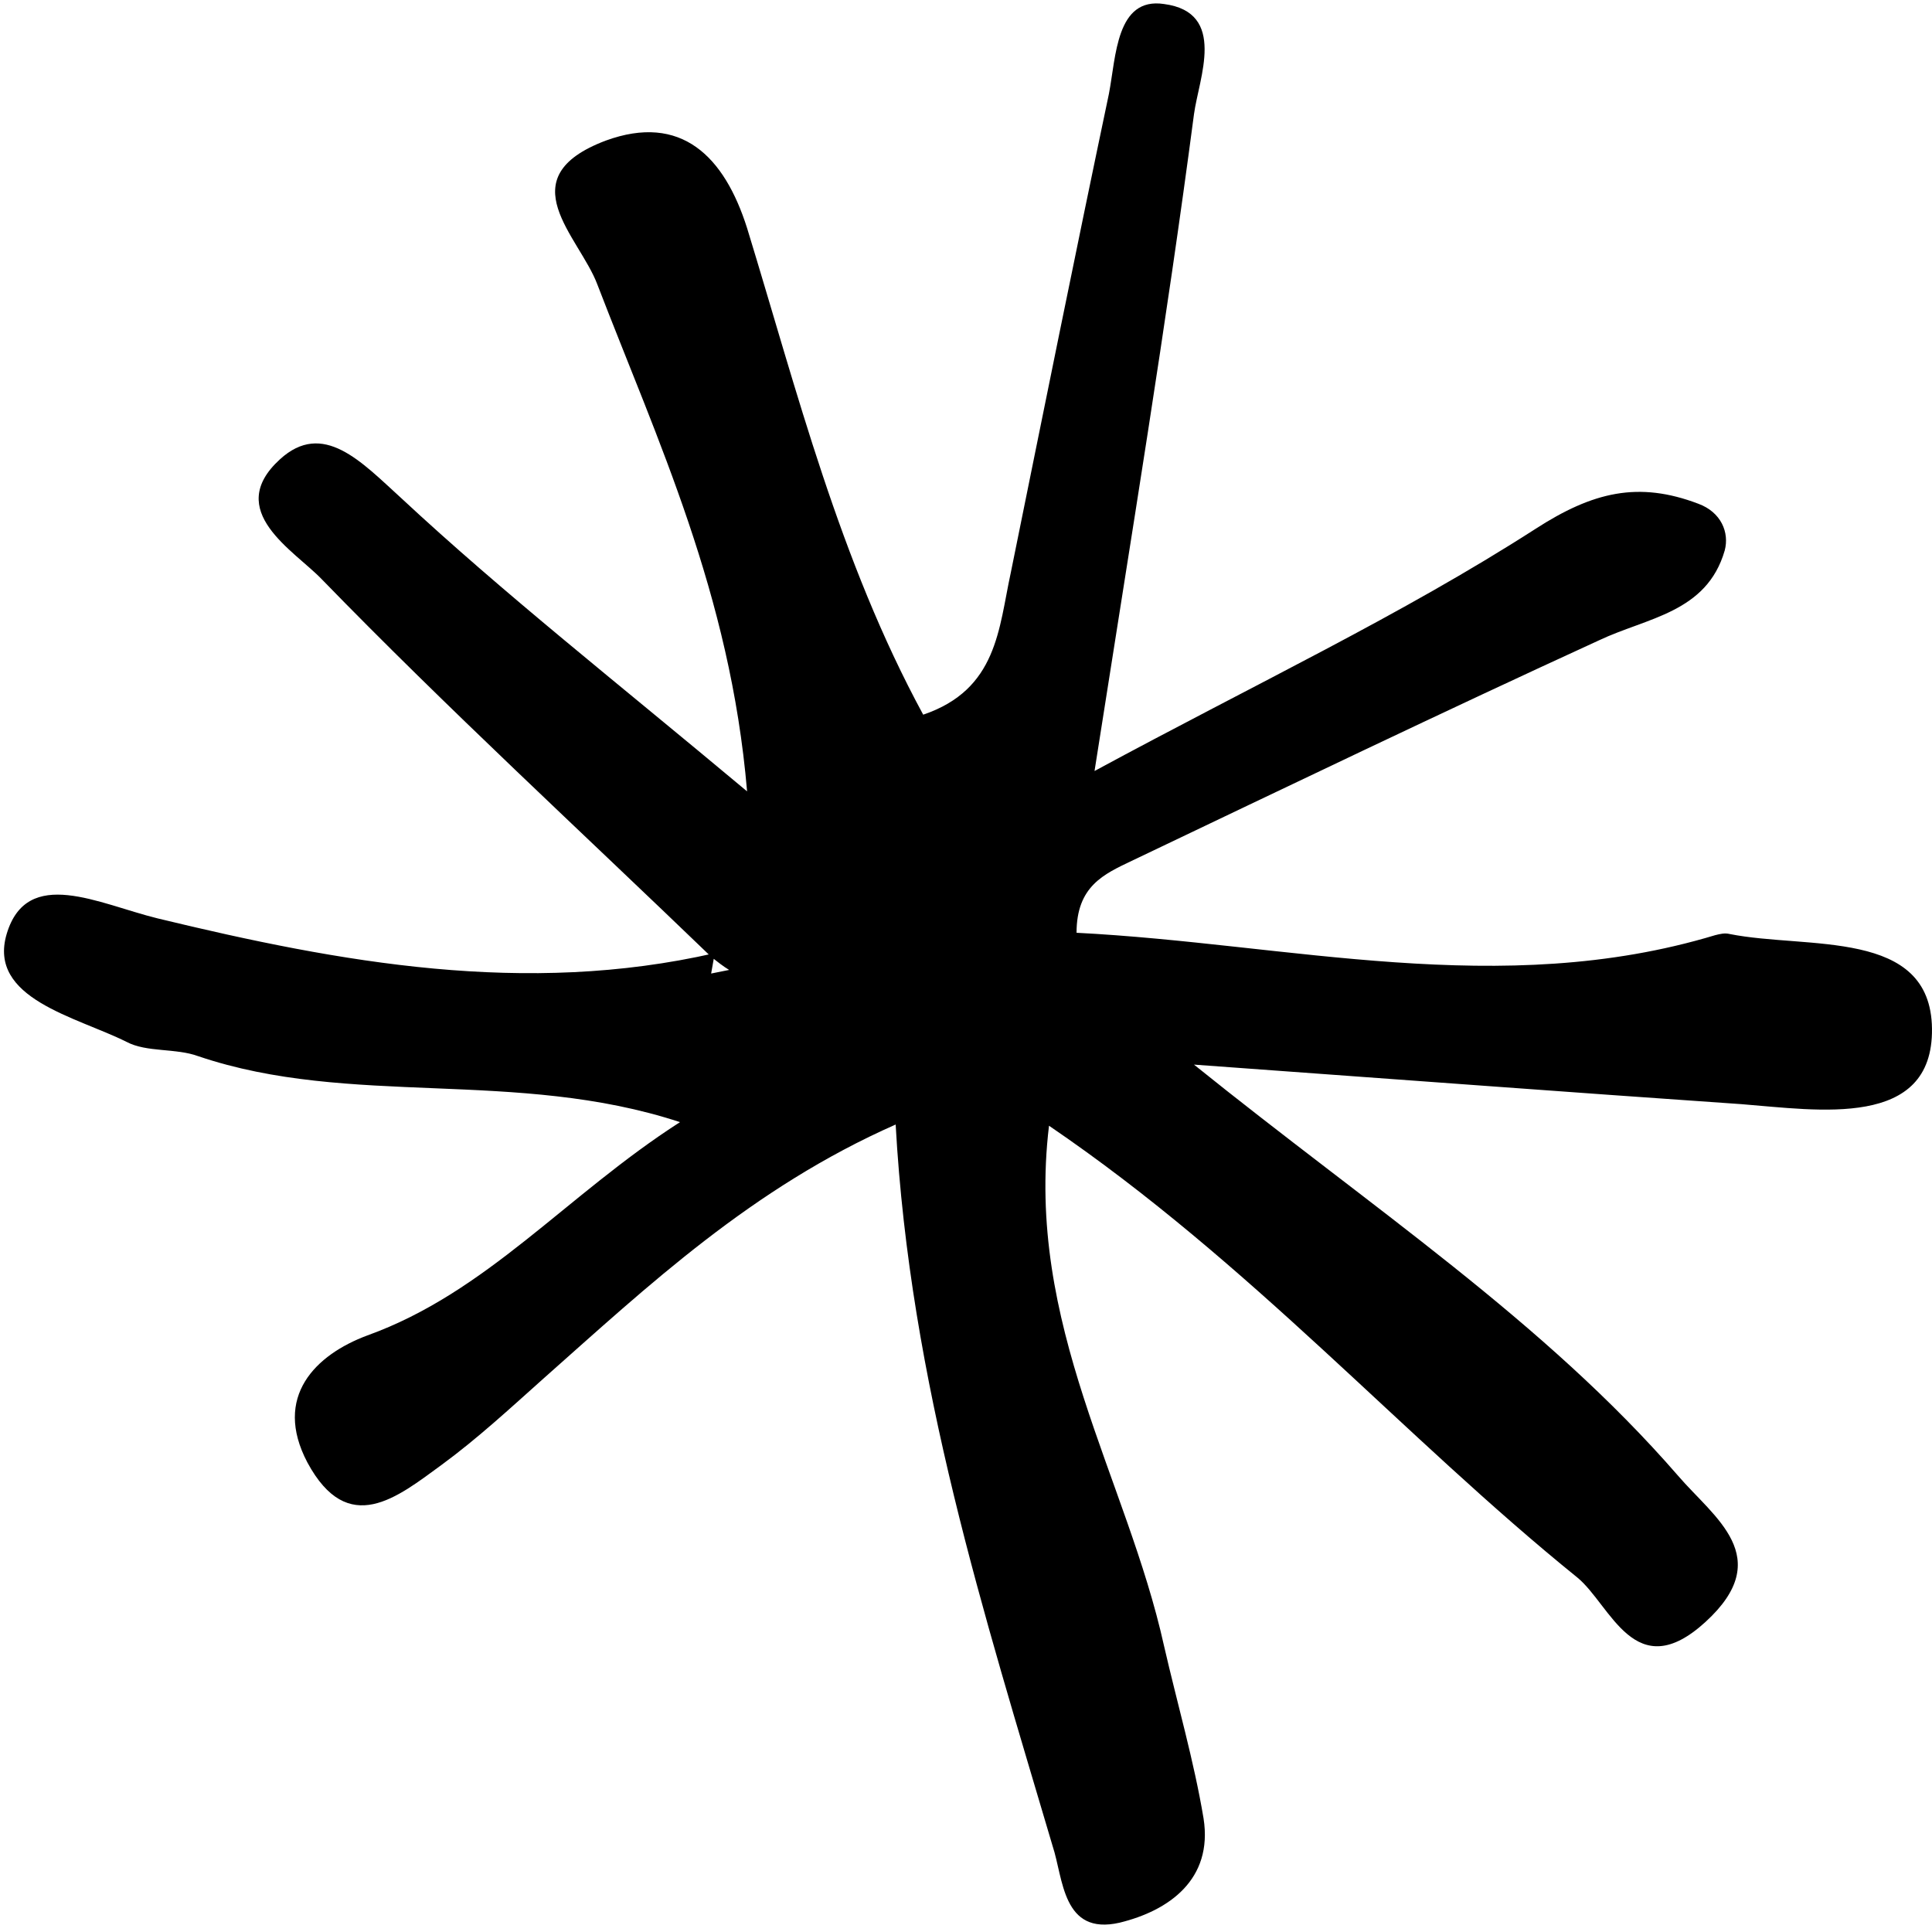 <?xml version="1.0" encoding="UTF-8"?> <svg xmlns="http://www.w3.org/2000/svg" width="117" height="117" viewBox="0 0 117 117" fill="none"> <path d="M43.066 57.94C35.158 50.319 27.104 42.917 19.486 35.079C17.817 33.337 13.537 30.942 16.947 27.821C19.559 25.426 21.881 27.966 24.275 30.144C30.514 35.95 37.262 41.248 45.243 47.925C44.227 35.95 39.801 26.66 36.174 17.225C35.085 14.322 30.732 10.766 36.681 8.516C41.252 6.847 43.864 9.46 45.243 13.814C48.29 23.757 50.83 33.918 55.908 43.28C60.407 41.756 60.479 38.054 61.205 34.716C63.164 25.064 65.123 15.338 67.154 5.686C67.59 3.436 67.59 -0.193 70.492 0.243C74.337 0.751 72.596 4.743 72.306 6.92C70.637 19.62 68.533 32.321 66.284 46.691C76.079 41.393 84.858 37.256 92.984 32.031C96.466 29.781 99.224 29.128 102.851 30.507C104.23 31.015 104.738 32.248 104.447 33.337C103.359 37.111 99.731 37.401 96.829 38.78C87.325 43.135 77.965 47.634 68.533 52.134C66.864 52.932 65.195 53.658 65.195 56.488C78.038 57.142 90.88 60.553 103.867 56.634C104.157 56.561 104.447 56.488 104.738 56.561C109.454 57.504 116.927 56.198 116.999 62.294C117.072 68.391 110.107 67.23 105.463 66.867C94.943 66.141 84.35 65.343 72.306 64.472C83.116 73.181 93.492 80.003 101.618 89.365C103.794 91.905 107.567 94.3 103.287 98.219C99.006 102.138 97.555 97.203 95.523 95.534C84.93 86.97 75.788 76.519 63.527 68.173C62.076 80.22 68.243 89.51 70.492 99.67C71.29 103.154 72.306 106.638 72.886 110.121C73.467 113.823 70.782 115.709 67.807 116.435C64.325 117.234 64.397 113.75 63.744 111.79C59.609 97.784 55.11 83.776 54.24 68.1C45.533 71.947 39.294 77.825 32.909 83.486C30.877 85.301 28.918 87.115 26.742 88.712C24.057 90.671 21.082 93.139 18.616 88.567C16.511 84.575 19.123 82.035 22.243 80.874C29.499 78.261 34.287 72.382 41.18 67.955C31.24 64.689 21.227 67.084 12.013 63.964C10.634 63.456 8.893 63.746 7.66 63.093C4.612 61.569 -0.757 60.48 0.404 56.561C1.638 52.424 5.991 54.747 9.546 55.617C20.647 58.303 31.82 60.335 43.284 57.722C43.212 58.158 43.139 58.52 43.066 58.956C43.429 58.883 43.792 58.811 44.155 58.738C43.792 58.52 43.429 58.23 43.066 57.94Z" fill="black"></path> </svg> 
